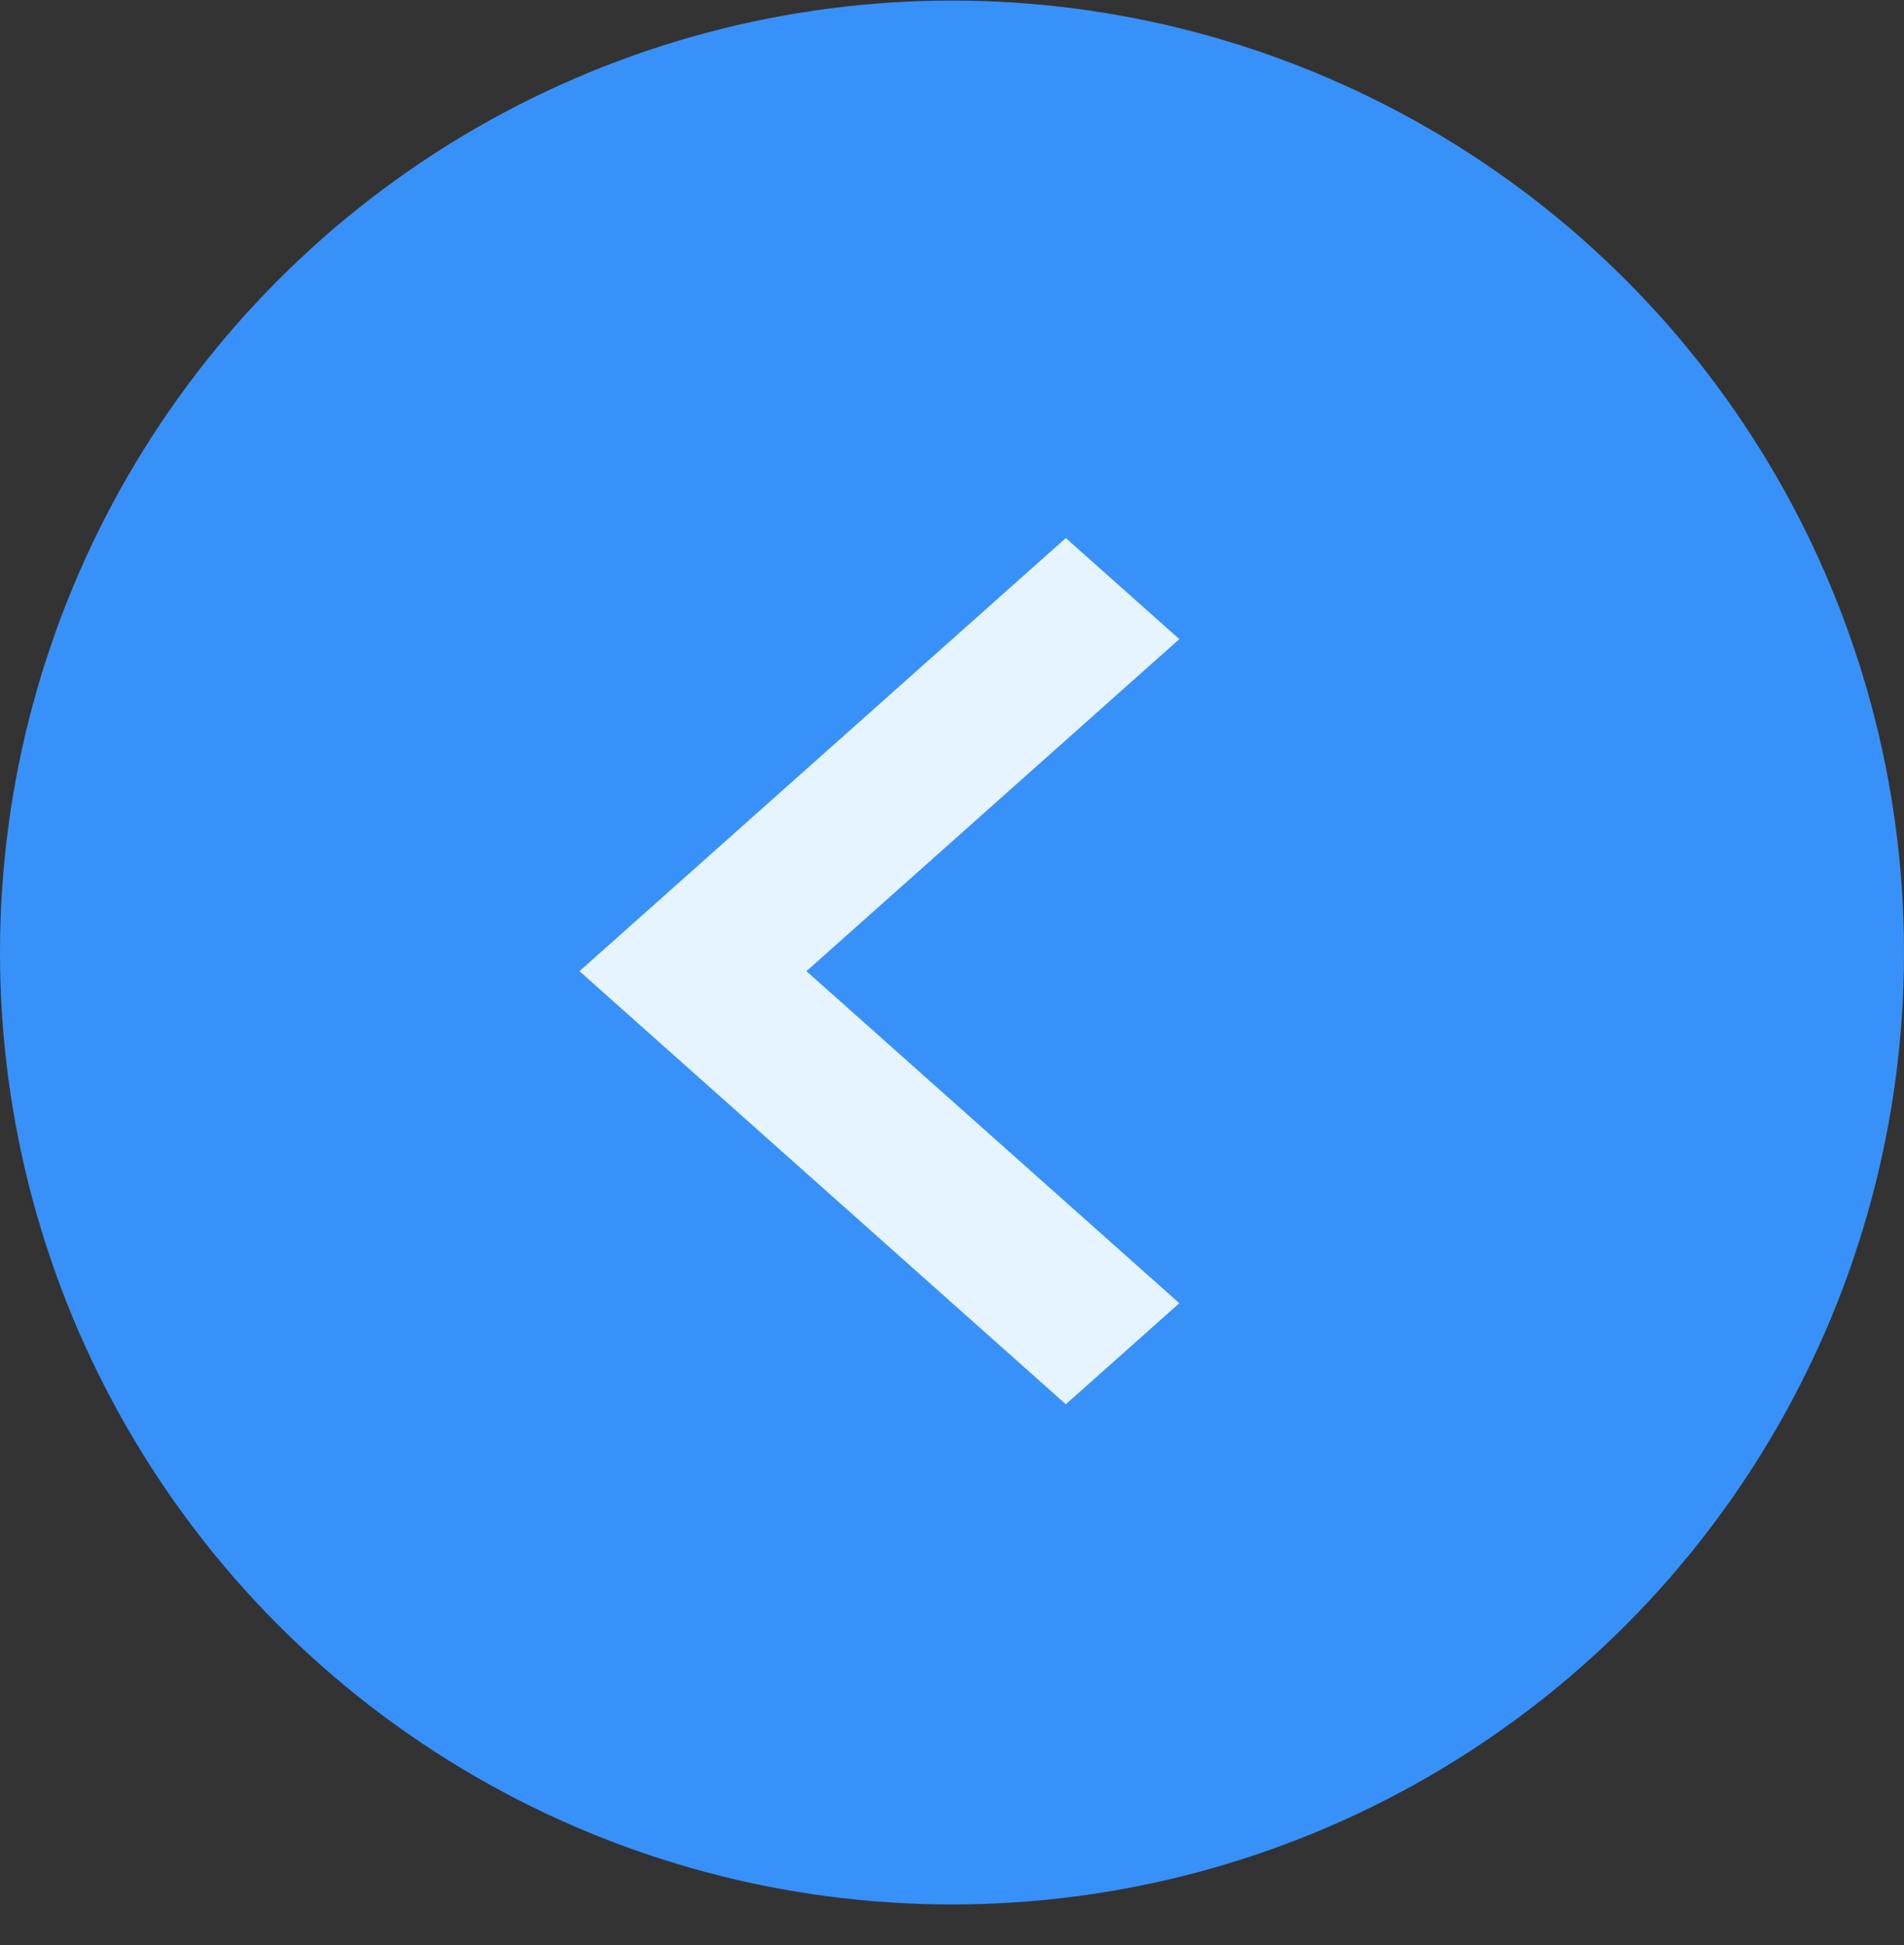 <svg width="46" height="47" viewBox="0 0 46 47" fill="none" xmlns="http://www.w3.org/2000/svg">
<rect x="0" y="0" width="46" height="47" fill="#333333" stroke="none"/>
<circle cx="23" cy="23.014" r="23" fill="#3891F9"/>
<path d="M25.75 33.929L14 23.465L25.75 13L28.492 15.442L19.483 23.465L28.492 31.487L25.75 33.929Z" fill="#E6F4FF"/>
</svg>
